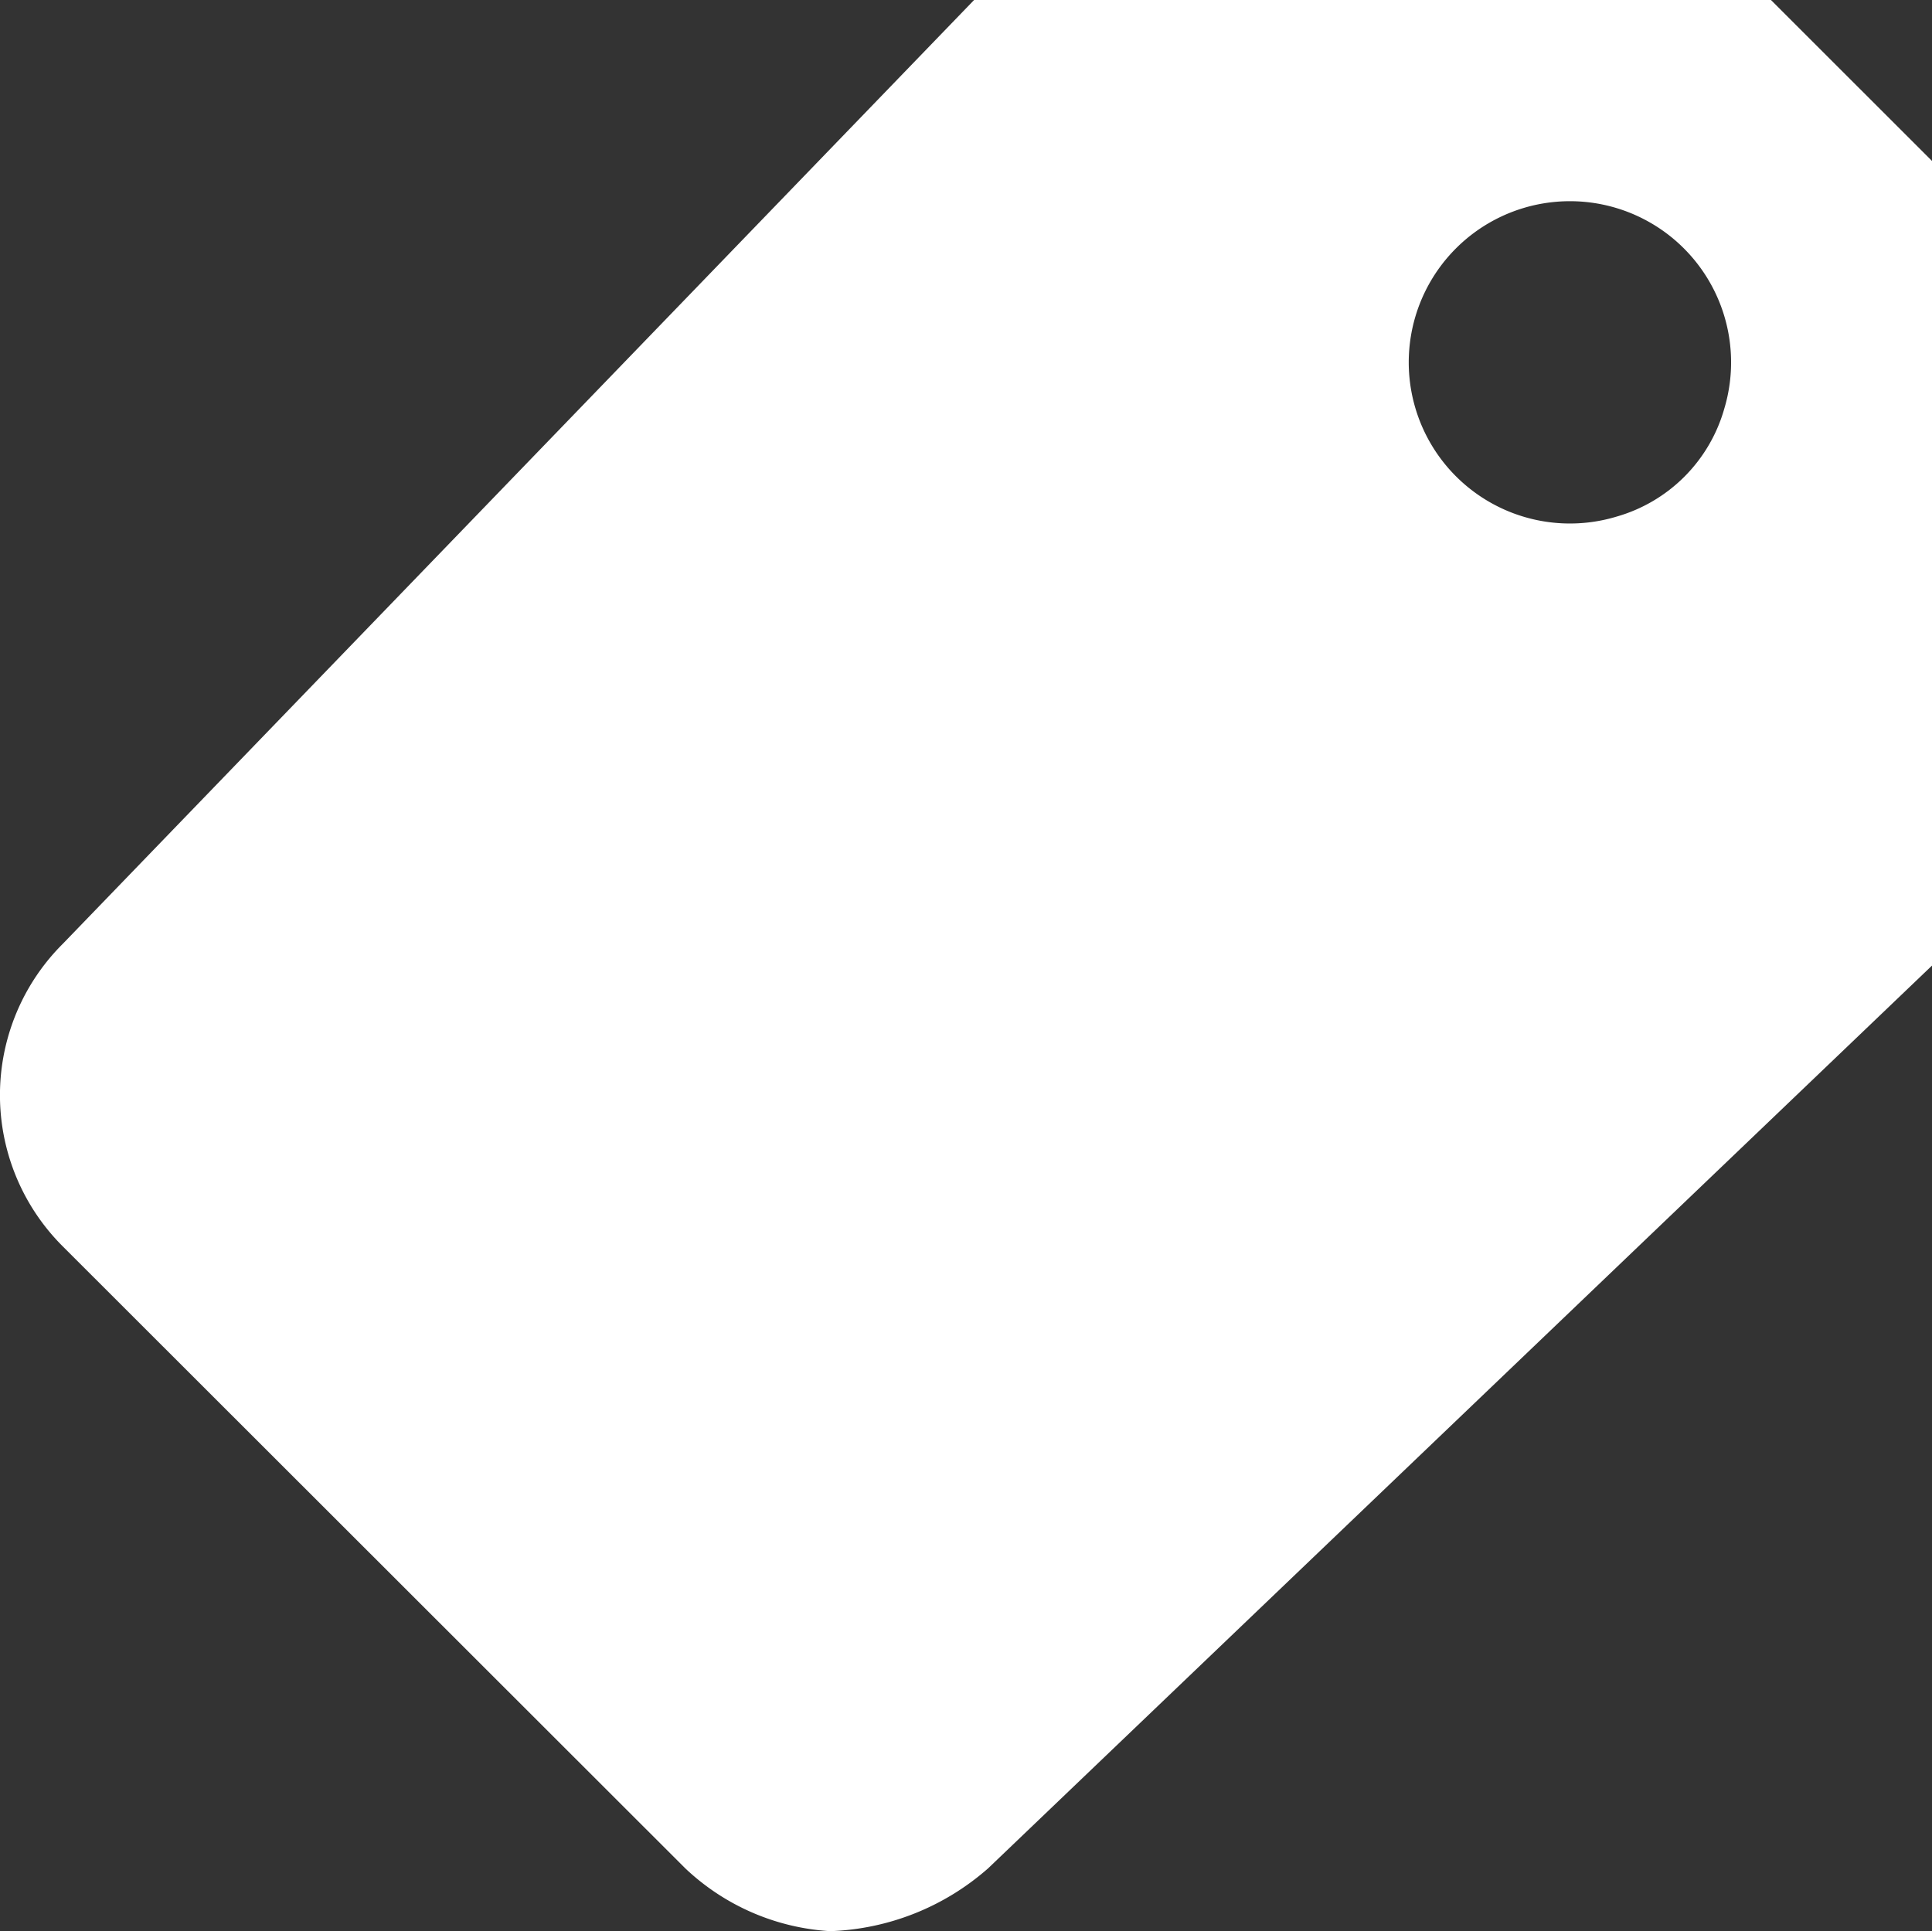 <svg xmlns="http://www.w3.org/2000/svg" width="29.009" height="29" viewBox="0 0 29.009 29">
  <rect x="0" y="0" width="29.009" height="29" fill="#333333" stroke="none"/>
  <path id="Icon_ionic-md-pricetag" data-name="Icon ionic-md-pricetag" d="M31.09,4.5H19.125L5.444,18.671a3.207,3.207,0,0,0,0,4.548l9.344,9.337a3.468,3.468,0,0,0,2.176.944,3.788,3.788,0,0,0,2.372-.944L33.508,19V6.917Zm-2.319,7.758a2.42,2.42,0,1,1,1.617-1.617A2.352,2.352,0,0,1,28.771,12.258Z" transform="translate(-4.499 -4.5)" fill="#ffffff"/>
</svg>
